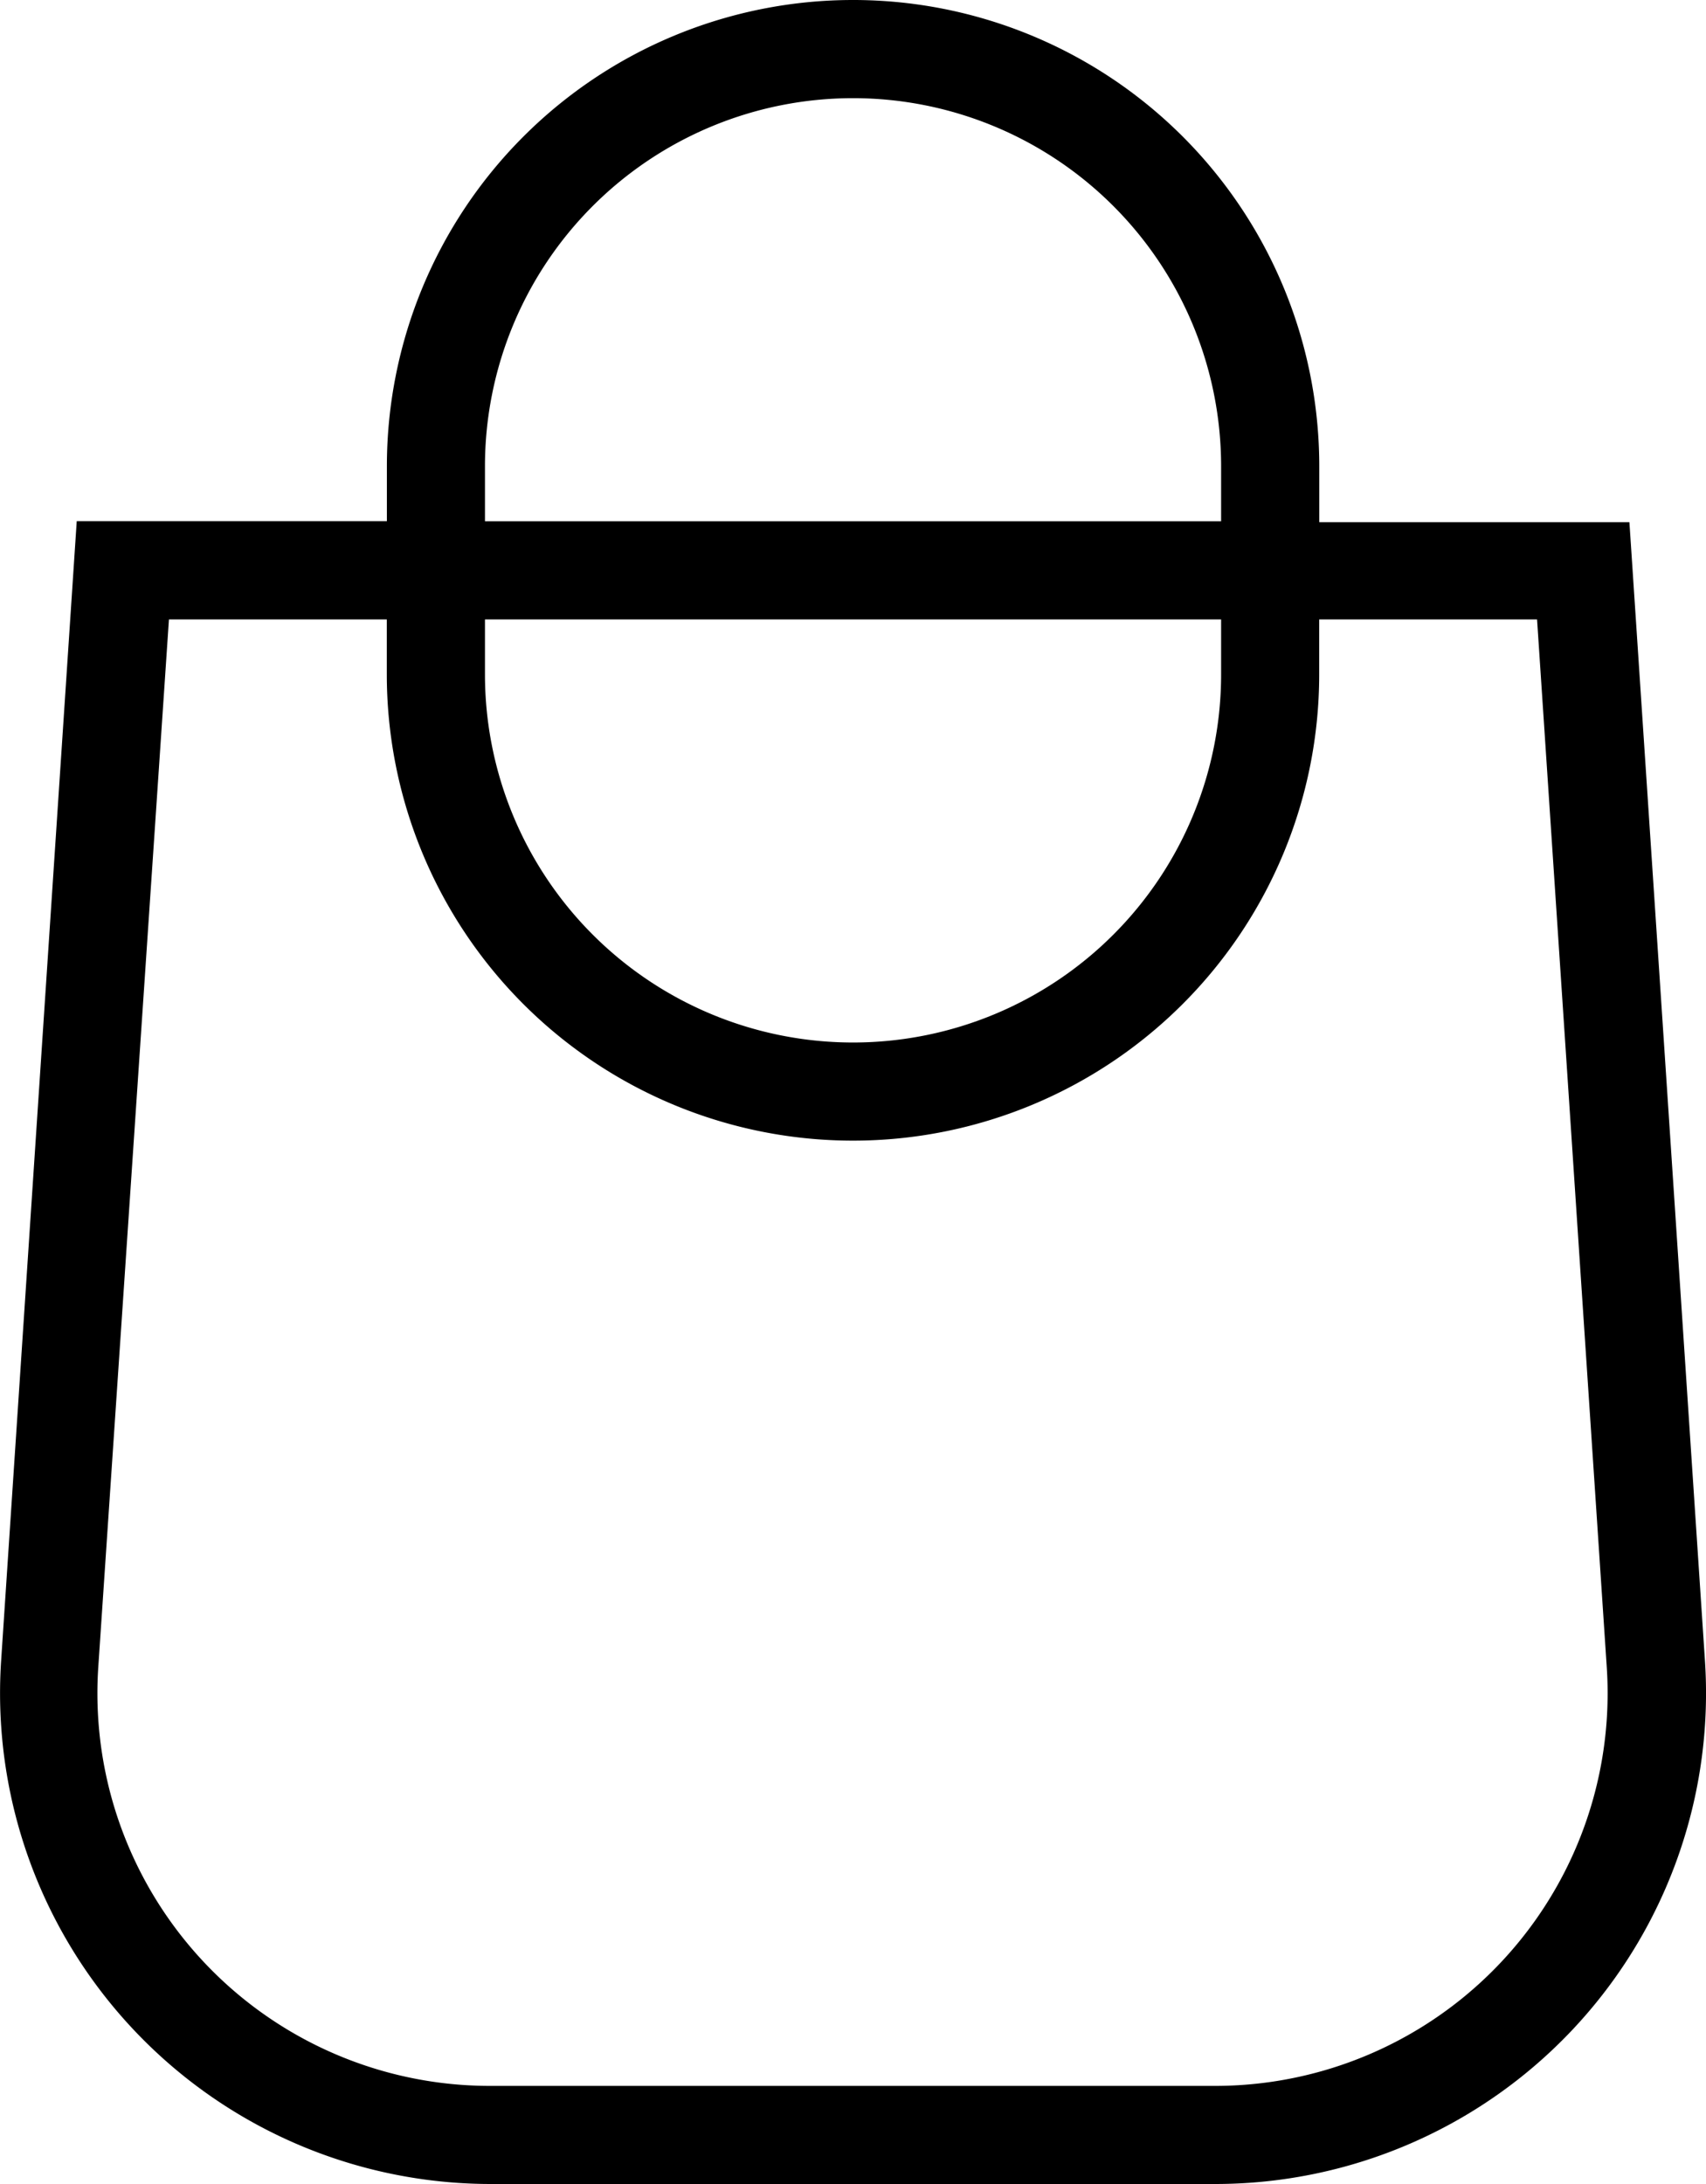 <svg xmlns="http://www.w3.org/2000/svg" width="22.943" height="29.368" viewBox="0 0 22.943 29.368">
  <path id="Path_2" data-name="Path 2" d="M23.28,6.5a6.269,6.269,0,0,0-6.269,6.269v.739H12.84L11.824,28.819a6.6,6.6,0,0,0,6.586,7.048h9.741a6.6,6.6,0,0,0,6.586-7.035L33.721,13.522H29.55v-.752A6.269,6.269,0,0,0,23.28,6.5Zm4.95,7.009v-.739a4.95,4.95,0,1,0-9.9,0v.739Zm-9.9,1.32h9.9v.739a4.95,4.95,0,1,1-9.9,0Zm-1.32,0v.739a6.269,6.269,0,0,0,12.539,0v-.739h2.93l.937,14.083a5.28,5.28,0,0,1-5.266,5.636H18.41a5.28,5.28,0,0,1-5.28-5.636l.95-14.083Z" transform="translate(-11.808 -6.5)" fill-rule="evenodd"/>
</svg>
